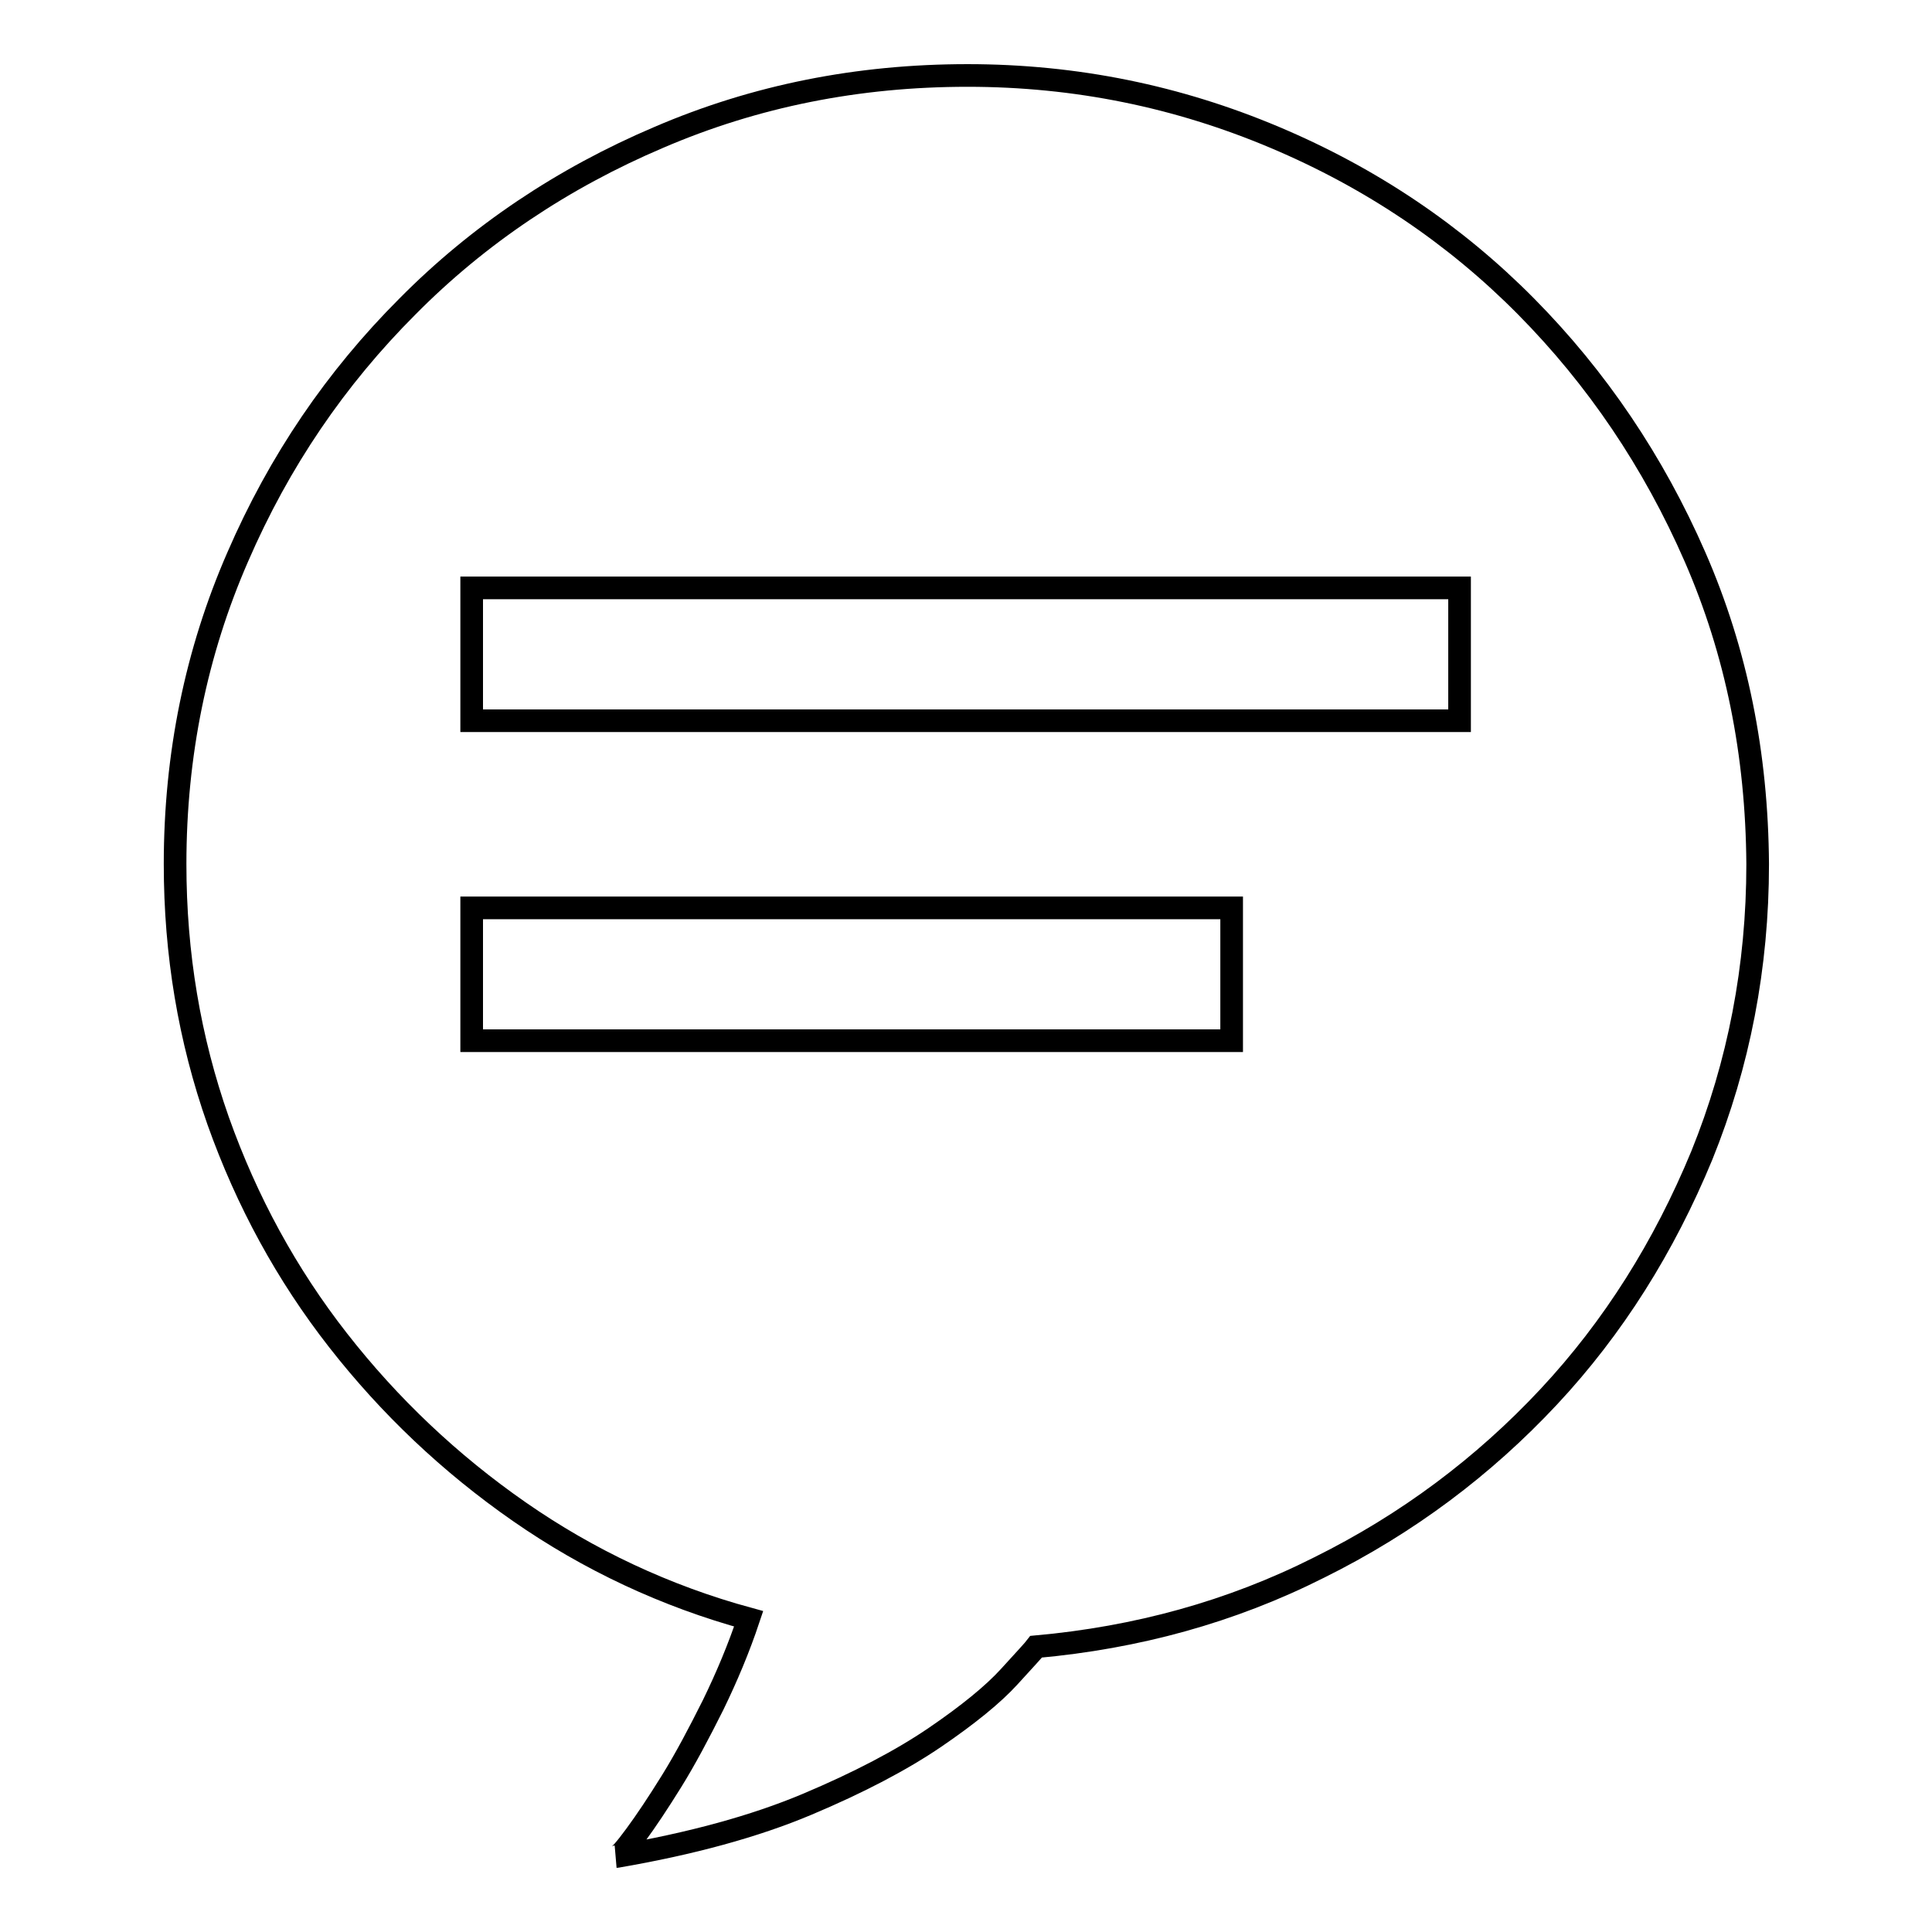 <?xml version="1.0" encoding="utf-8"?>
<!-- Svg Vector Icons : http://www.onlinewebfonts.com/icon -->
<!DOCTYPE svg PUBLIC "-//W3C//DTD SVG 1.1//EN" "http://www.w3.org/Graphics/SVG/1.1/DTD/svg11.dtd">
<svg version="1.1" xmlns="http://www.w3.org/2000/svg" xmlns:xlink="http://www.w3.org/1999/xlink" x="0px" y="0px" viewBox="0 0 256 256" enable-background="new 0 0 256 256" xml:space="preserve">
<g><g><path stroke-width="3" fill-opacity="0" stroke="#000000"  d="M224.6,73.8c-5.5-12.6-13-23.7-22.4-33.2c-9.4-9.5-20.5-17-33.3-22.4c-12.8-5.4-26.3-8.2-40.7-8.2c-14.5,0-28.1,2.7-40.9,8.2C74.6,23.6,63.4,31.1,54,40.6c-9.5,9.5-17,20.5-22.5,33.2c-5.5,12.6-8.3,26.2-8.3,40.7c0,11.9,1.9,23.2,5.7,34c3.8,10.7,9.1,20.4,15.9,29.1c6.8,8.7,14.8,16.3,24,22.7c9.2,6.4,19.4,11.2,30.4,14.2c-1.3,3.9-2.9,7.7-4.7,11.4c-1.9,3.8-3.7,7.2-5.5,10.1c-1.8,2.9-3.4,5.3-4.8,7.2c-1.4,1.9-2.2,2.8-2.5,2.8c9.9-1.7,18.3-4,25.2-6.9c6.9-2.9,12.6-5.9,17-8.9c4.4-3,7.7-5.7,9.8-8c2.1-2.3,3.3-3.6,3.6-4c13.3-1.2,25.8-4.6,37.5-10.5c11.7-5.8,21.8-13.4,30.4-22.6c8.6-9.2,15.3-19.9,20.3-32c4.9-12.1,7.4-25,7.4-38.6C232.8,99.9,230.1,86.4,224.6,73.8z M163.2,137.9H62.5v-17.6h100.7L163.2,137.9L163.2,137.9z M193.4,95.5H62.5V77.9h130.9V95.5z"/></g></g>
</svg>